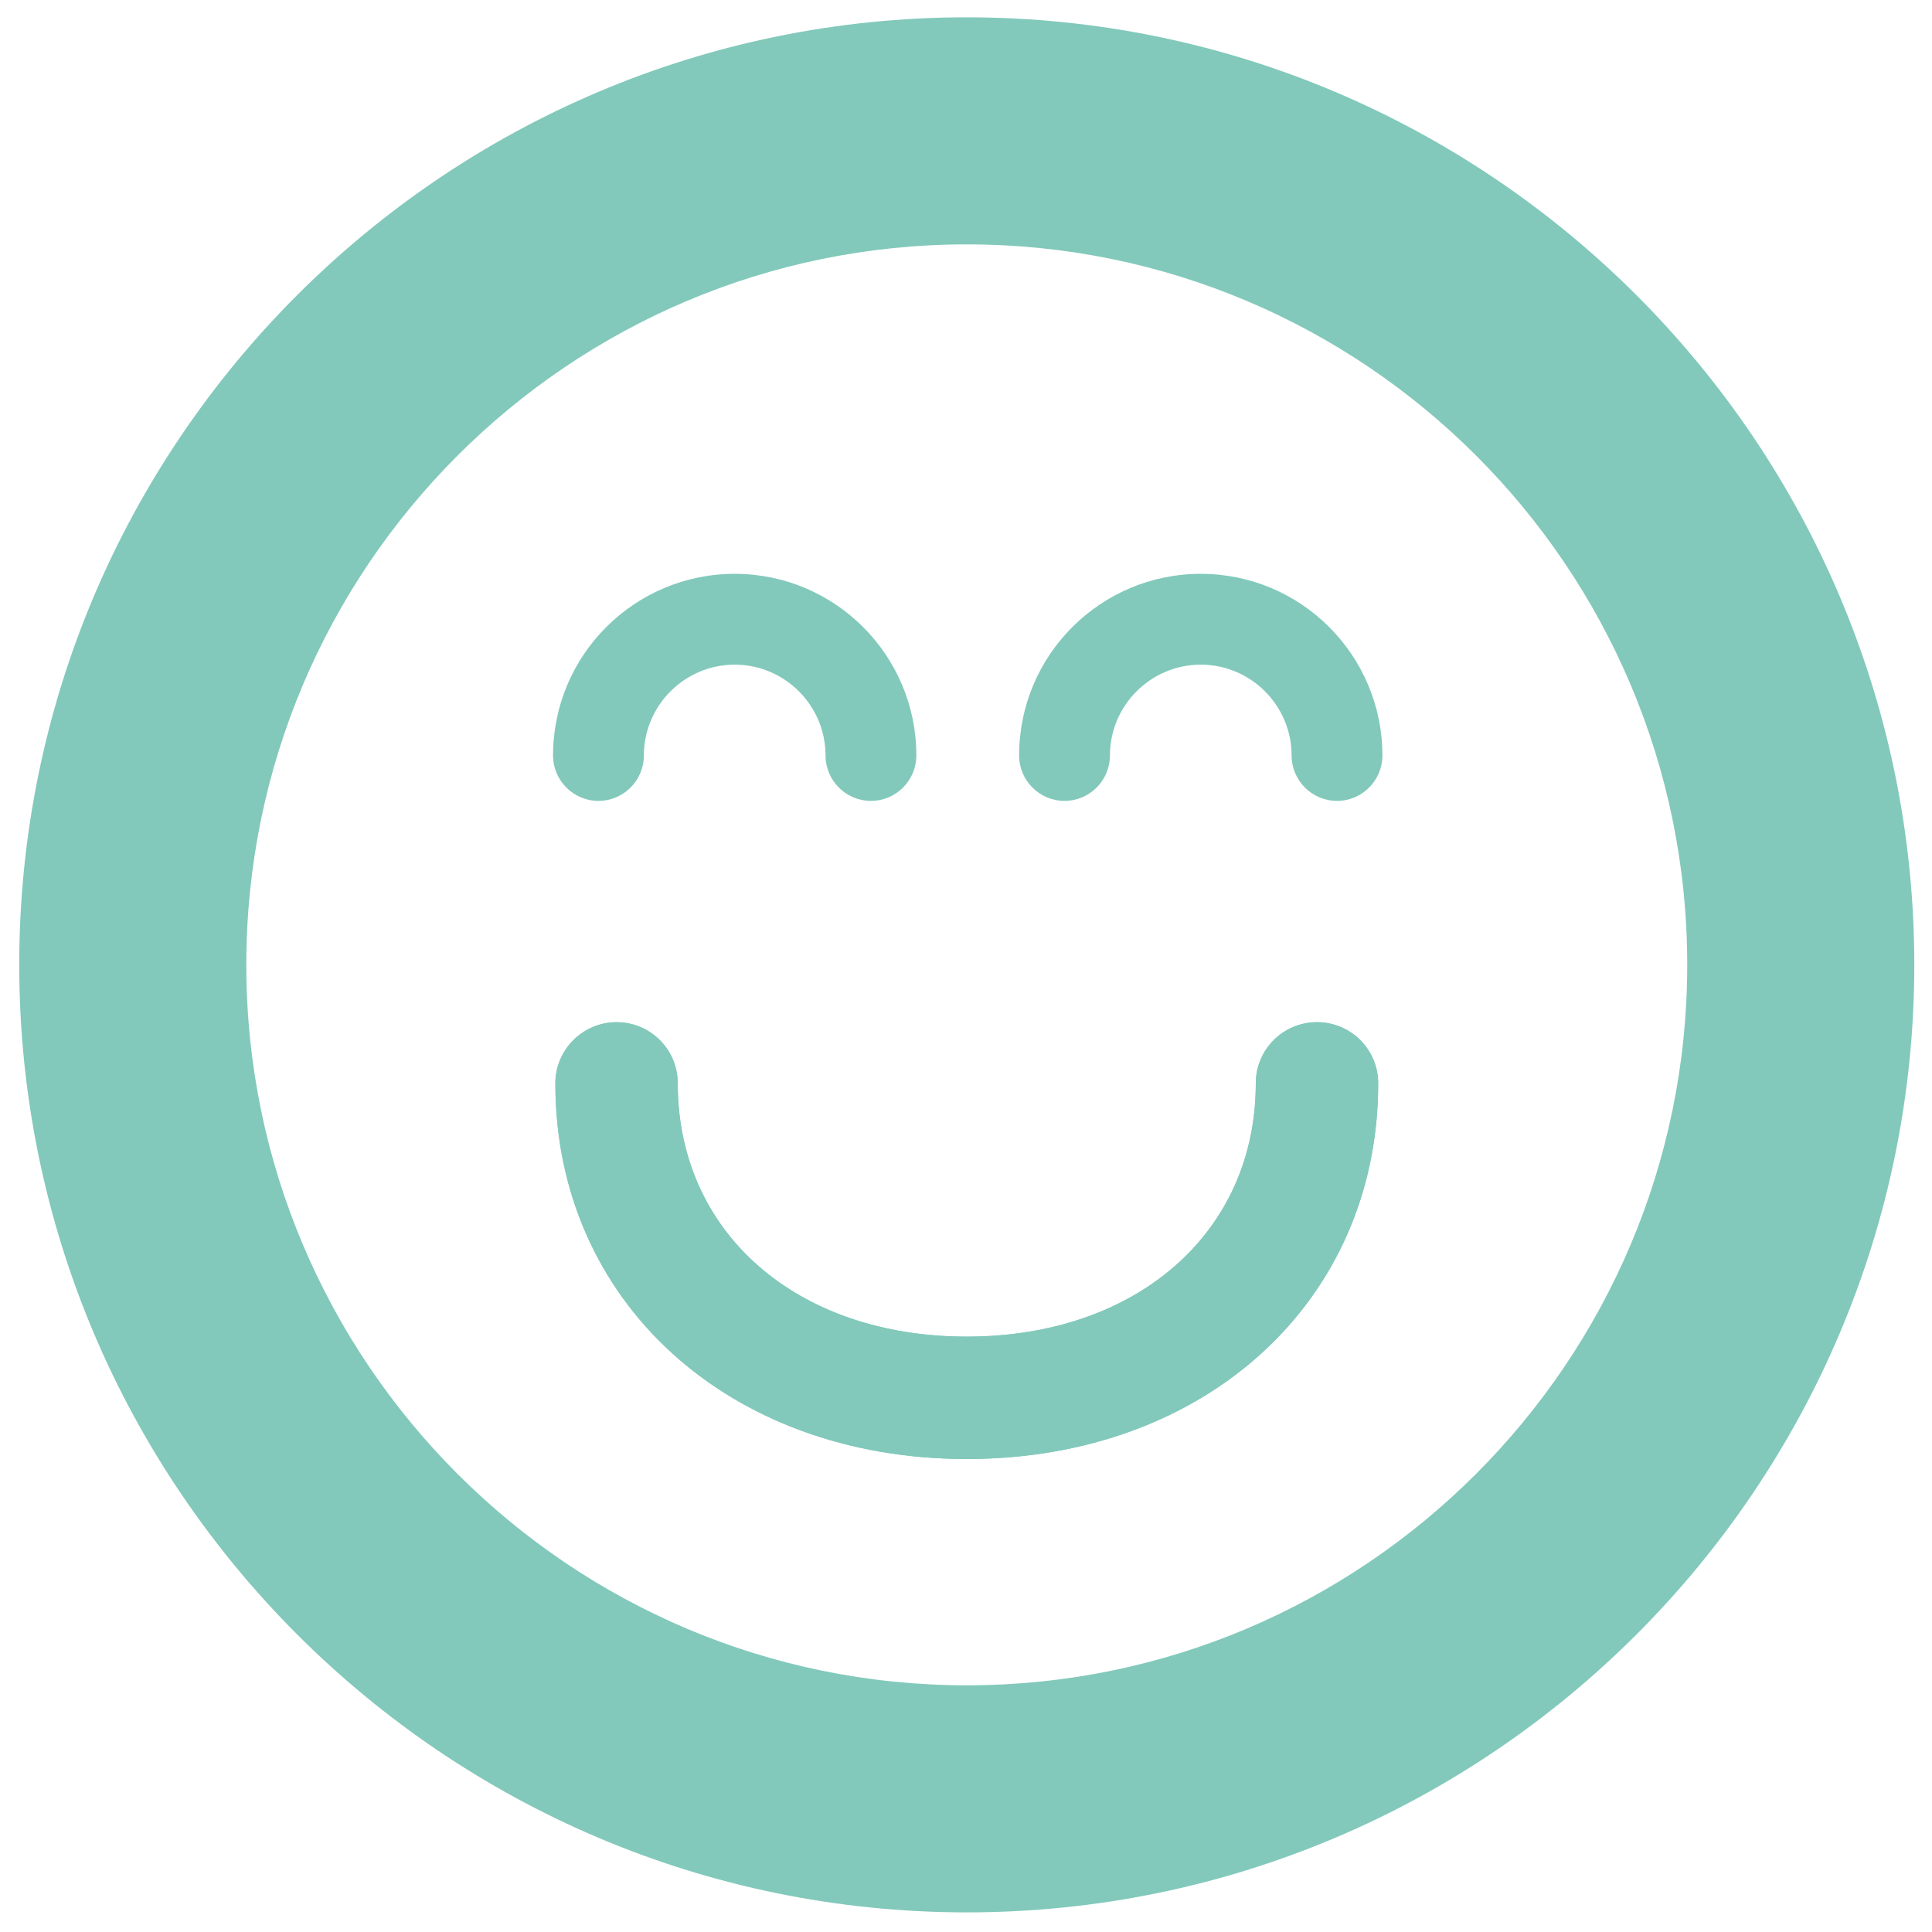 <?xml version="1.0" encoding="utf-8"?>
<!-- Generator: Adobe Illustrator 21.1.0, SVG Export Plug-In . SVG Version: 6.00 Build 0)  -->
<svg version="1.1" id="Layer_1" xmlns="http://www.w3.org/2000/svg" xmlns:xlink="http://www.w3.org/1999/xlink" x="0px" y="0px"
	 viewBox="0 0 502 502" style="enable-background:new 0 0 502 502;" xml:space="preserve">
<style type="text/css">
	.st0{fill:#004E6E;}
	.st1{fill:#8CC9BB;}
	.st2{fill:#D6D6D6;}
	.st3{fill:#C72F3F;}
	.st4{fill:none;stroke:#004E6E;stroke-width:34;stroke-linecap:round;stroke-miterlimit:10;}
	.st5{fill:#FFFFFF;}
	.st6{fill:none;stroke:#1D1D1B;stroke-width:4;stroke-miterlimit:10;}
	.st7{fill:none;stroke:#004E6E;stroke-width:35;stroke-linecap:round;stroke-miterlimit:10;}
	.st8{fill:none;stroke:#004E6E;stroke-width:34;stroke-linecap:square;stroke-miterlimit:10;}
	.st9{fill:none;stroke:#004E6E;stroke-width:38;stroke-linecap:square;stroke-miterlimit:10;}
	.st10{fill:none;stroke:#004E6E;stroke-width:38;stroke-linecap:round;stroke-miterlimit:10;}
	.st11{fill:none;stroke:#004E6E;stroke-width:35;stroke-linecap:round;stroke-linejoin:round;stroke-miterlimit:10;}
	.st12{fill:#82C9BB;}
	.st13{fill:#E4DE77;}
	.st14{fill:#F8B86E;}
	.st15{fill:#C72F40;}
	.st16{fill:none;stroke:#000000;stroke-width:4;stroke-miterlimit:10;}
	.st17{fill:none;stroke:#000000;stroke-width:20;stroke-linecap:round;stroke-linejoin:round;stroke-miterlimit:10;}
	.st18{fill:none;stroke:#000000;stroke-width:19;stroke-linecap:round;stroke-linejoin:round;stroke-miterlimit:10;}
	.st19{fill:none;stroke:#000000;stroke-width:13;stroke-linecap:round;stroke-linejoin:round;stroke-miterlimit:10;}
	.st20{fill:#1D1D1B;}
</style>
<g>
	<path class="st12" d="M251.2,379.1c62,0,106.9-41,106.9-97.6c0-8.8-7.1-15.9-15.9-15.9c-8.8,0-15.9,7.1-15.9,15.9
		c0,38.7-30.9,65.8-75.1,65.8c-44.2,0-75.1-27-75.1-65.8c0-8.8-7.1-15.9-15.9-15.9c-8.7,0-15.9,7.1-15.9,15.9
		C144.3,338.1,189.3,379.1,251.2,379.1"/>
	<path class="st12" d="M251.2,379.1c62,0,106.9-41,106.9-97.6c0-8.8-7.1-15.9-15.9-15.9c-8.8,0-15.9,7.1-15.9,15.9
		c0,38.7-30.9,65.8-75.1,65.8c-44.2,0-75.1-27-75.1-65.8c0-8.8-7.1-15.9-15.9-15.9c-8.7,0-15.9,7.1-15.9,15.9
		C144.3,338.1,189.3,379.1,251.2,379.1"/>
	<path class="st12" d="M226.3,208.1c-6.5,0-11.8-5.3-11.8-11.8c0-13-10.6-23.6-23.6-23.6c-13,0-23.6,10.6-23.6,23.6
		c0,6.5-5.3,11.8-11.8,11.8c-6.5,0-11.8-5.3-11.8-11.8c0-26.1,21.2-47.2,47.2-47.2c26.1,0,47.2,21.2,47.2,47.2
		C238.1,202.8,232.8,208.1,226.3,208.1"/>
	<path class="st12" d="M347.4,208.1c-6.5,0-11.8-5.3-11.8-11.8c0-13-10.6-23.6-23.6-23.6c-13,0-23.6,10.6-23.6,23.6
		c0,6.5-5.3,11.8-11.8,11.8c-6.5,0-11.8-5.3-11.8-11.8c0-26.1,21.2-47.2,47.2-47.2c26.1,0,47.2,21.2,47.2,47.2
		C359.2,202.8,353.9,208.1,347.4,208.1"/>
	<path class="st12" d="M251.2,63.5C148,63.5,64,147.4,64,250.7c0,103.2,84,187.2,187.2,187.2s187.2-84,187.2-187.2
		C438.4,147.4,354.5,63.5,251.2,63.5 M251.2,496.9C115.5,496.9,5,386.4,5,250.7C5,114.9,115.5,4.5,251.2,4.5
		s246.2,110.4,246.2,246.2C497.4,386.4,387,496.9,251.2,496.9"/>
</g>
</svg>
